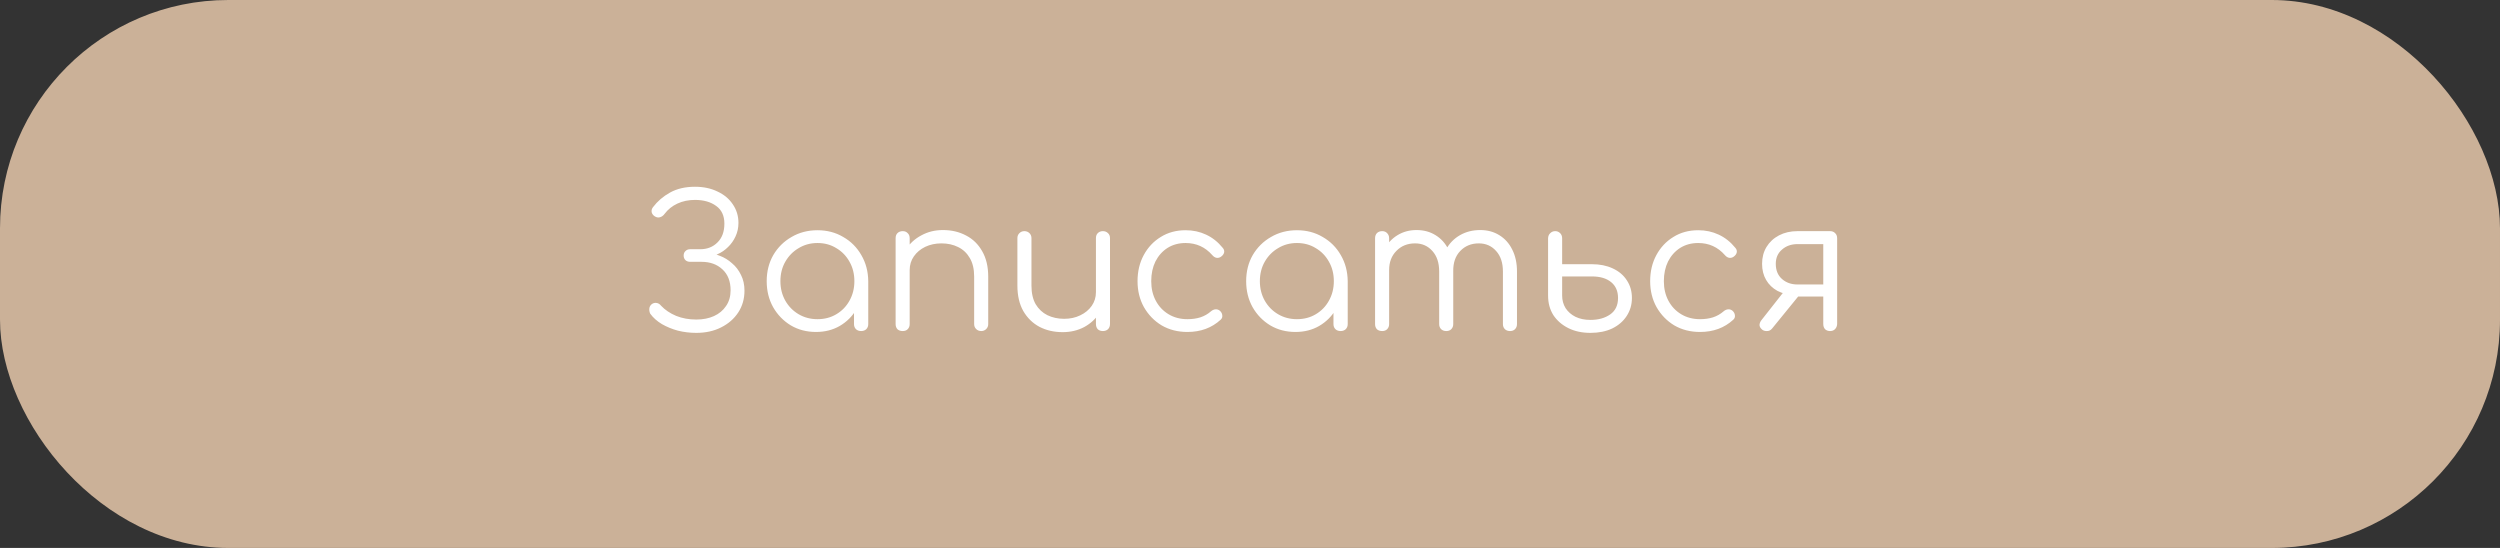 <?xml version="1.0" encoding="UTF-8"?> <svg xmlns="http://www.w3.org/2000/svg" width="219" height="48" viewBox="0 0 219 48" fill="none"><rect x="0" y="0" width="219" height="48" fill="#333333" stroke="none"/> <rect width="219" height="48" rx="20" fill="#CBB198"></rect> <path d="M60.992 29.16C60.448 29.16 59.915 29.096 59.392 28.968C58.88 28.829 58.411 28.637 57.984 28.392C57.557 28.136 57.216 27.832 56.96 27.48C56.896 27.341 56.869 27.197 56.88 27.048C56.891 26.888 56.96 26.755 57.088 26.648C57.216 26.552 57.355 26.515 57.504 26.536C57.664 26.557 57.797 26.637 57.904 26.776C58.256 27.149 58.699 27.448 59.232 27.672C59.765 27.885 60.352 27.992 60.992 27.992C61.579 27.992 62.096 27.891 62.544 27.688C62.992 27.485 63.344 27.192 63.6 26.808C63.867 26.424 64 25.965 64 25.432C64 24.643 63.76 24.029 63.28 23.592C62.811 23.155 62.203 22.936 61.456 22.936H60.464C60.293 22.936 60.155 22.888 60.048 22.792C59.941 22.685 59.888 22.552 59.888 22.392C59.888 22.221 59.941 22.088 60.048 21.992C60.155 21.885 60.288 21.832 60.448 21.832H61.344C61.952 21.832 62.453 21.635 62.848 21.24C63.253 20.845 63.456 20.296 63.456 19.592C63.456 18.899 63.216 18.381 62.736 18.04C62.256 17.688 61.637 17.512 60.88 17.512C60.315 17.512 59.803 17.619 59.344 17.832C58.885 18.045 58.512 18.344 58.224 18.728C58.107 18.888 57.968 18.989 57.808 19.032C57.659 19.075 57.509 19.048 57.36 18.952C57.221 18.867 57.131 18.749 57.088 18.6C57.056 18.44 57.093 18.291 57.2 18.152C57.595 17.629 58.091 17.203 58.688 16.872C59.296 16.531 60.027 16.36 60.88 16.36C61.627 16.36 62.283 16.499 62.848 16.776C63.424 17.043 63.872 17.416 64.192 17.896C64.523 18.376 64.688 18.92 64.688 19.528C64.688 19.955 64.603 20.349 64.432 20.712C64.272 21.064 64.053 21.373 63.776 21.64C63.509 21.907 63.205 22.115 62.864 22.264C62.533 22.413 62.203 22.499 61.872 22.52V22.136C62.267 22.157 62.661 22.248 63.056 22.408C63.451 22.557 63.808 22.776 64.128 23.064C64.459 23.341 64.72 23.683 64.912 24.088C65.115 24.483 65.216 24.941 65.216 25.464C65.216 26.179 65.035 26.813 64.672 27.368C64.309 27.923 63.808 28.36 63.168 28.68C62.539 29 61.813 29.16 60.992 29.16ZM71.484 29.08C70.662 29.08 69.926 28.888 69.275 28.504C68.625 28.109 68.108 27.576 67.724 26.904C67.35 26.232 67.163 25.475 67.163 24.632C67.163 23.779 67.356 23.016 67.74 22.344C68.134 21.672 68.668 21.144 69.34 20.76C70.011 20.365 70.769 20.168 71.612 20.168C72.454 20.168 73.206 20.365 73.868 20.76C74.54 21.144 75.067 21.672 75.451 22.344C75.846 23.016 76.049 23.779 76.059 24.632L75.564 25.016C75.564 25.784 75.382 26.477 75.019 27.096C74.668 27.704 74.182 28.189 73.564 28.552C72.956 28.904 72.262 29.08 71.484 29.08ZM71.612 27.96C72.23 27.96 72.779 27.816 73.26 27.528C73.75 27.24 74.134 26.845 74.412 26.344C74.7 25.832 74.844 25.261 74.844 24.632C74.844 23.992 74.7 23.421 74.412 22.92C74.134 22.419 73.75 22.024 73.26 21.736C72.779 21.437 72.23 21.288 71.612 21.288C71.004 21.288 70.454 21.437 69.963 21.736C69.473 22.024 69.084 22.419 68.796 22.92C68.507 23.421 68.364 23.992 68.364 24.632C68.364 25.261 68.507 25.832 68.796 26.344C69.084 26.845 69.473 27.24 69.963 27.528C70.454 27.816 71.004 27.96 71.612 27.96ZM75.436 29C75.254 29 75.105 28.947 74.987 28.84C74.87 28.723 74.811 28.573 74.811 28.392V25.656L75.115 24.392L76.059 24.632V28.392C76.059 28.573 76.001 28.723 75.883 28.84C75.766 28.947 75.617 29 75.436 29ZM85.96 29C85.778 29 85.629 28.941 85.512 28.824C85.394 28.707 85.336 28.563 85.336 28.392V24.232C85.336 23.571 85.208 23.027 84.952 22.6C84.706 22.173 84.365 21.853 83.928 21.64C83.501 21.427 83.016 21.32 82.472 21.32C81.949 21.32 81.474 21.421 81.048 21.624C80.632 21.827 80.301 22.104 80.056 22.456C79.81 22.808 79.688 23.208 79.688 23.656H78.808C78.829 22.984 79.01 22.387 79.352 21.864C79.693 21.331 80.146 20.915 80.712 20.616C81.277 20.307 81.906 20.152 82.6 20.152C83.357 20.152 84.034 20.312 84.632 20.632C85.229 20.941 85.698 21.4 86.04 22.008C86.392 22.616 86.568 23.357 86.568 24.232V28.392C86.568 28.563 86.509 28.707 86.392 28.824C86.274 28.941 86.13 29 85.96 29ZM79.08 29C78.888 29 78.733 28.947 78.616 28.84C78.509 28.723 78.456 28.573 78.456 28.392V20.872C78.456 20.68 78.509 20.531 78.616 20.424C78.733 20.307 78.888 20.248 79.08 20.248C79.261 20.248 79.405 20.307 79.512 20.424C79.629 20.531 79.688 20.68 79.688 20.872V28.392C79.688 28.573 79.629 28.723 79.512 28.84C79.405 28.947 79.261 29 79.08 29ZM93.092 29.096C92.334 29.096 91.657 28.941 91.06 28.632C90.462 28.312 89.988 27.848 89.636 27.24C89.294 26.632 89.124 25.891 89.124 25.016V20.856C89.124 20.685 89.182 20.541 89.3 20.424C89.417 20.307 89.561 20.248 89.732 20.248C89.913 20.248 90.062 20.307 90.18 20.424C90.297 20.541 90.356 20.685 90.356 20.856V25.016C90.356 25.677 90.478 26.221 90.724 26.648C90.98 27.075 91.321 27.395 91.748 27.608C92.185 27.821 92.676 27.928 93.22 27.928C93.742 27.928 94.212 27.827 94.628 27.624C95.054 27.421 95.39 27.144 95.636 26.792C95.881 26.44 96.004 26.04 96.004 25.592H96.884C96.852 26.264 96.665 26.867 96.324 27.4C95.993 27.923 95.545 28.339 94.98 28.648C94.414 28.947 93.785 29.096 93.092 29.096ZM96.612 29C96.43 29 96.281 28.947 96.164 28.84C96.057 28.723 96.004 28.568 96.004 28.376V20.856C96.004 20.675 96.057 20.531 96.164 20.424C96.281 20.307 96.43 20.248 96.612 20.248C96.793 20.248 96.942 20.307 97.06 20.424C97.177 20.531 97.236 20.675 97.236 20.856V28.376C97.236 28.568 97.177 28.723 97.06 28.84C96.942 28.947 96.793 29 96.612 29ZM104.016 29.08C103.173 29.08 102.421 28.888 101.76 28.504C101.109 28.109 100.592 27.576 100.208 26.904C99.835 26.232 99.648 25.475 99.648 24.632C99.648 23.779 99.829 23.016 100.192 22.344C100.555 21.672 101.051 21.144 101.68 20.76C102.309 20.365 103.035 20.168 103.856 20.168C104.507 20.168 105.104 20.296 105.648 20.552C106.203 20.808 106.688 21.192 107.104 21.704C107.221 21.832 107.264 21.971 107.232 22.12C107.2 22.259 107.109 22.381 106.96 22.488C106.843 22.573 106.709 22.605 106.56 22.584C106.421 22.552 106.299 22.472 106.192 22.344C105.573 21.64 104.795 21.288 103.856 21.288C103.259 21.288 102.731 21.432 102.272 21.72C101.824 22.008 101.472 22.403 101.216 22.904C100.971 23.405 100.848 23.981 100.848 24.632C100.848 25.272 100.981 25.843 101.248 26.344C101.515 26.845 101.888 27.24 102.368 27.528C102.848 27.816 103.397 27.96 104.016 27.96C104.432 27.96 104.811 27.907 105.152 27.8C105.504 27.683 105.813 27.507 106.08 27.272C106.208 27.165 106.341 27.107 106.48 27.096C106.619 27.085 106.747 27.128 106.864 27.224C106.992 27.341 107.061 27.475 107.072 27.624C107.093 27.773 107.045 27.901 106.928 28.008C106.149 28.723 105.179 29.08 104.016 29.08ZM113.484 29.08C112.662 29.08 111.926 28.888 111.276 28.504C110.625 28.109 110.107 27.576 109.724 26.904C109.35 26.232 109.164 25.475 109.164 24.632C109.164 23.779 109.356 23.016 109.74 22.344C110.134 21.672 110.668 21.144 111.34 20.76C112.012 20.365 112.769 20.168 113.612 20.168C114.454 20.168 115.206 20.365 115.868 20.76C116.54 21.144 117.068 21.672 117.452 22.344C117.846 23.016 118.049 23.779 118.06 24.632L117.564 25.016C117.564 25.784 117.382 26.477 117.02 27.096C116.668 27.704 116.182 28.189 115.564 28.552C114.956 28.904 114.262 29.08 113.484 29.08ZM113.612 27.96C114.23 27.96 114.78 27.816 115.26 27.528C115.75 27.24 116.134 26.845 116.411 26.344C116.7 25.832 116.844 25.261 116.844 24.632C116.844 23.992 116.7 23.421 116.411 22.92C116.134 22.419 115.75 22.024 115.26 21.736C114.78 21.437 114.23 21.288 113.612 21.288C113.004 21.288 112.454 21.437 111.964 21.736C111.473 22.024 111.084 22.419 110.796 22.92C110.508 23.421 110.364 23.992 110.364 24.632C110.364 25.261 110.508 25.832 110.796 26.344C111.084 26.845 111.473 27.24 111.964 27.528C112.454 27.816 113.004 27.96 113.612 27.96ZM117.436 29C117.254 29 117.105 28.947 116.988 28.84C116.87 28.723 116.812 28.573 116.812 28.392V25.656L117.116 24.392L118.06 24.632V28.392C118.06 28.573 118.001 28.723 117.884 28.84C117.766 28.947 117.617 29 117.436 29ZM132.28 29C132.098 29 131.949 28.947 131.832 28.84C131.714 28.723 131.656 28.573 131.656 28.392V23.784C131.656 23.027 131.458 22.429 131.064 21.992C130.669 21.544 130.162 21.32 129.544 21.32C128.882 21.32 128.338 21.544 127.912 21.992C127.496 22.429 127.293 23.016 127.304 23.752H126.2C126.21 23.037 126.365 22.408 126.664 21.864C126.962 21.32 127.373 20.899 127.896 20.6C128.418 20.301 129.01 20.152 129.672 20.152C130.301 20.152 130.856 20.301 131.336 20.6C131.826 20.899 132.205 21.32 132.472 21.864C132.749 22.408 132.888 23.048 132.888 23.784V28.392C132.888 28.573 132.829 28.723 132.712 28.84C132.605 28.947 132.461 29 132.28 29ZM121.08 29C120.888 29 120.733 28.947 120.616 28.84C120.509 28.723 120.456 28.573 120.456 28.392V20.872C120.456 20.691 120.509 20.541 120.616 20.424C120.733 20.307 120.888 20.248 121.08 20.248C121.261 20.248 121.405 20.307 121.512 20.424C121.629 20.541 121.688 20.691 121.688 20.872V28.392C121.688 28.573 121.629 28.723 121.512 28.84C121.405 28.947 121.261 29 121.08 29ZM126.696 29C126.514 29 126.365 28.947 126.248 28.84C126.13 28.723 126.072 28.573 126.072 28.392V23.784C126.072 23.027 125.874 22.429 125.48 21.992C125.085 21.544 124.578 21.32 123.96 21.32C123.298 21.32 122.754 21.539 122.328 21.976C121.901 22.403 121.688 22.963 121.688 23.656H120.808C120.829 22.973 120.978 22.371 121.256 21.848C121.544 21.315 121.933 20.899 122.424 20.6C122.914 20.301 123.469 20.152 124.088 20.152C124.717 20.152 125.272 20.301 125.752 20.6C126.242 20.899 126.621 21.32 126.888 21.864C127.165 22.408 127.304 23.048 127.304 23.784V28.392C127.304 28.573 127.245 28.723 127.128 28.84C127.021 28.947 126.877 29 126.696 29ZM139.324 29.16C138.588 29.16 137.943 29.021 137.388 28.744C136.833 28.467 136.396 28.088 136.076 27.608C135.767 27.117 135.612 26.547 135.612 25.896V20.856C135.623 20.675 135.687 20.531 135.804 20.424C135.921 20.307 136.065 20.248 136.236 20.248C136.407 20.248 136.551 20.307 136.668 20.424C136.785 20.541 136.844 20.691 136.844 20.872V23.144H139.452C140.145 23.144 140.753 23.267 141.276 23.512C141.809 23.757 142.22 24.104 142.508 24.552C142.807 25 142.956 25.517 142.956 26.104C142.956 26.691 142.801 27.219 142.492 27.688C142.193 28.147 141.772 28.509 141.228 28.776C140.684 29.032 140.049 29.16 139.324 29.16ZM139.324 28.024C140.017 28.024 140.593 27.864 141.052 27.544C141.511 27.224 141.74 26.744 141.74 26.104C141.74 25.507 141.537 25.043 141.132 24.712C140.727 24.381 140.167 24.216 139.452 24.216H136.844V25.896C136.844 26.301 136.945 26.669 137.148 27C137.361 27.32 137.649 27.571 138.012 27.752C138.385 27.933 138.823 28.024 139.324 28.024ZM148.922 29.08C148.079 29.08 147.327 28.888 146.666 28.504C146.015 28.109 145.498 27.576 145.114 26.904C144.741 26.232 144.554 25.475 144.554 24.632C144.554 23.779 144.735 23.016 145.098 22.344C145.461 21.672 145.957 21.144 146.586 20.76C147.215 20.365 147.941 20.168 148.762 20.168C149.413 20.168 150.01 20.296 150.554 20.552C151.109 20.808 151.594 21.192 152.01 21.704C152.127 21.832 152.17 21.971 152.138 22.12C152.106 22.259 152.015 22.381 151.866 22.488C151.749 22.573 151.615 22.605 151.466 22.584C151.327 22.552 151.205 22.472 151.098 22.344C150.479 21.64 149.701 21.288 148.762 21.288C148.165 21.288 147.637 21.432 147.178 21.72C146.73 22.008 146.378 22.403 146.122 22.904C145.877 23.405 145.754 23.981 145.754 24.632C145.754 25.272 145.887 25.843 146.154 26.344C146.421 26.845 146.794 27.24 147.274 27.528C147.754 27.816 148.303 27.96 148.922 27.96C149.338 27.96 149.717 27.907 150.058 27.8C150.41 27.683 150.719 27.507 150.986 27.272C151.114 27.165 151.247 27.107 151.386 27.096C151.525 27.085 151.653 27.128 151.77 27.224C151.898 27.341 151.967 27.475 151.978 27.624C151.999 27.773 151.951 27.901 151.834 28.008C151.055 28.723 150.085 29.08 148.922 29.08ZM160.31 29C160.139 29 159.995 28.947 159.878 28.84C159.771 28.723 159.718 28.568 159.718 28.376V25.976H157.158V25.816C156.614 25.816 156.128 25.704 155.702 25.48C155.275 25.245 154.944 24.925 154.71 24.52C154.475 24.115 154.358 23.645 154.358 23.112C154.358 22.557 154.486 22.067 154.742 21.64C155.008 21.203 155.376 20.861 155.846 20.616C156.315 20.371 156.854 20.248 157.462 20.248H160.31C160.502 20.248 160.651 20.307 160.758 20.424C160.875 20.531 160.934 20.68 160.934 20.872V28.392C160.923 28.573 160.859 28.723 160.742 28.84C160.635 28.947 160.491 29 160.31 29ZM154.326 28.84C154.198 28.723 154.134 28.595 154.134 28.456C154.144 28.317 154.198 28.184 154.294 28.056L156.534 25.208L158.118 25.24L155.238 28.776C155.11 28.936 154.95 29.011 154.758 29C154.576 29 154.432 28.947 154.326 28.84ZM157.462 24.92H159.718V21.384H157.462C156.918 21.384 156.464 21.544 156.102 21.864C155.739 22.173 155.558 22.589 155.558 23.112C155.558 23.677 155.739 24.12 156.102 24.44C156.464 24.76 156.918 24.92 157.462 24.92Z" fill="white"></path> </svg> 